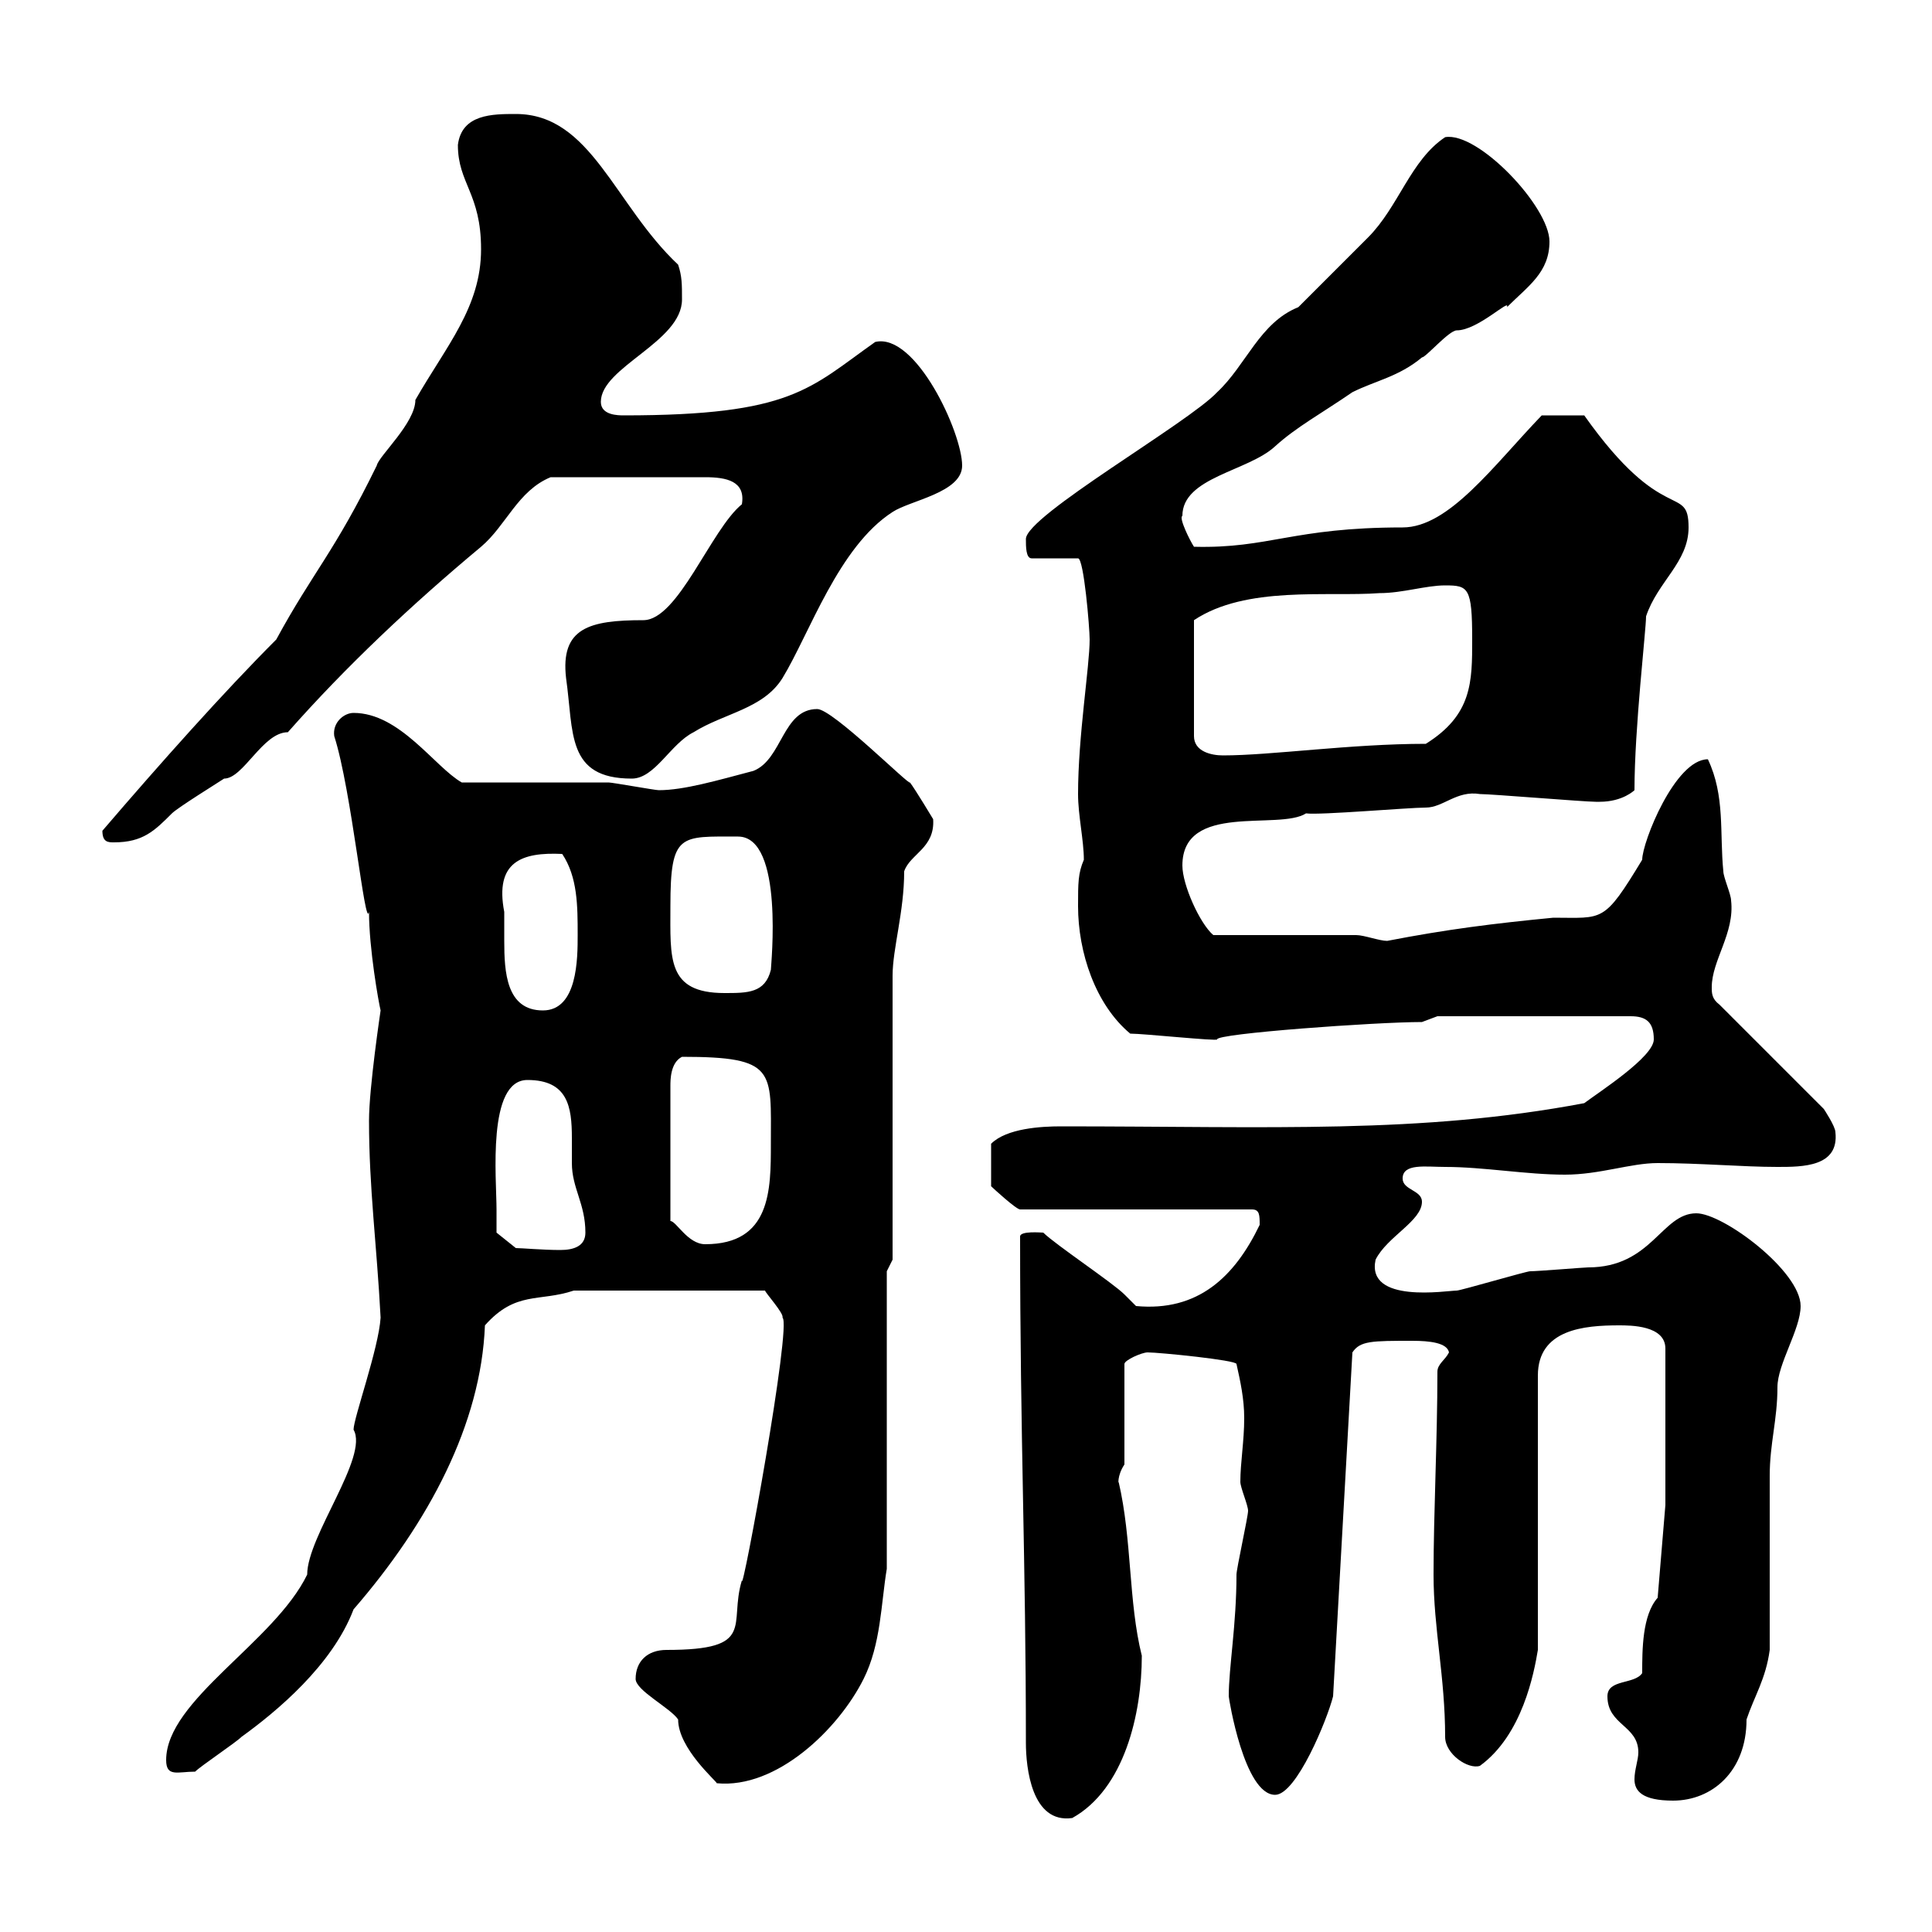 <svg xmlns="http://www.w3.org/2000/svg" xmlns:xlink="http://www.w3.org/1999/xlink" width="300" height="300"><path d="M159.30 270.60C159.30 274.50 160.20 283.20 166.50 282.30C174.60 277.80 177.30 266.10 177.30 257.10C175.20 248.70 175.80 239.10 173.70 230.10C173.70 230.70 173.40 229.20 174.60 227.40L174.60 211.80C174.60 211.20 177.30 210 178.20 210C180 210 192 211.20 192 211.80C192.60 214.50 193.20 217.20 193.20 220.20C193.20 223.80 192.60 227.10 192.60 230.10C192.60 231 193.80 233.70 193.80 234.60C193.80 235.50 192 243.60 192 244.50C192 252.30 190.80 258.90 190.80 263.40C190.80 263.70 193.20 278.70 198 278.70C201.30 278.70 206.10 267 207 263.40L210 210C211.20 208.20 213 208.20 219.30 208.20C222 208.20 224.70 208.50 225 210C224.40 211.20 223.20 211.80 223.20 213C223.20 223.50 222.60 234.90 222.60 244.50C222.60 252.90 224.40 260.40 224.40 269.70C224.40 272.40 228 274.80 229.80 274.20C236.40 269.40 238.20 259.80 238.80 256.20L238.80 213.60C238.80 206.40 246 205.80 251.40 205.80C253.20 205.80 258.60 205.80 258.60 209.40L258.60 233.70L257.40 248.10C255 250.80 255 256.20 255 259.80C253.80 261.60 249.60 260.70 249.60 263.40C249.60 267.90 254.40 267.90 254.40 272.10C254.40 273.30 253.80 274.80 253.80 276.30C253.80 278.10 255 279.60 259.80 279.60C265.80 279.60 271.20 275.10 271.20 267C272.40 263.40 274.20 260.70 274.80 256.20C274.80 251.70 274.80 232.80 274.80 229.20C274.80 224.10 276 220.50 276 215.40C276 211.80 279.60 206.40 279.60 202.80C279.60 197.40 267.60 188.40 263.40 188.40C258 188.40 256.50 196.80 246.60 196.80C246 196.80 238.80 197.40 237.60 197.40C237 197.40 226.80 200.40 226.20 200.40C224.70 200.40 212.10 202.50 213.60 195.60C215.40 192 220.80 189.60 220.80 186.60C220.80 184.80 217.80 184.80 217.80 183C217.80 180.60 221.40 181.20 224.40 181.20C230.40 181.20 237 182.40 243 182.40C248.40 182.40 253.20 180.60 257.40 180.60C264 180.60 270.60 181.20 276 181.20C279.90 181.20 285.60 181.20 285 175.80C285 174.90 283.20 172.20 283.20 172.20L267 156C265.80 155.10 265.80 154.20 265.80 153.30C265.80 149.10 269.40 144.90 268.80 139.80C268.80 138.90 267.60 136.20 267.60 135.30C267 129.30 267.90 123.60 265.20 117.90C260.10 117.90 255 130.80 255 133.50C249 143.40 249 142.50 241.20 142.50C231.90 143.40 224.70 144.30 215.40 146.10C214.20 146.10 211.80 145.20 210.60 145.20L188.40 145.20C186.30 143.40 183.60 137.40 183.60 134.40C183.60 124.50 198.60 129 202.80 126.30C204.90 126.60 218.70 125.40 221.40 125.40C224.10 125.40 226.20 122.70 229.80 123.30C231.60 123.30 246 124.50 247.80 124.50C247.80 124.50 247.80 124.50 248.40 124.50C252 124.50 253.80 122.70 253.80 122.70C253.80 113.10 255.60 97.80 255.60 95.70C257.40 90.30 262.20 87.30 262.20 81.90C262.20 75 258.30 81.90 246 64.50L239.40 64.50C231.90 72.30 225 81.90 217.80 81.90C200.70 81.90 197.10 85.20 185.40 84.90C184.80 84 183 80.40 183.60 80.10C183.60 74.10 193.80 73.20 198 69.30C201.30 66.30 205.20 64.20 210 60.90C213.60 59.10 217.20 58.50 220.80 55.50C221.40 55.50 225 51.30 226.20 51.30C229.50 51.30 234.60 46.20 234 47.70C237.30 44.40 240.60 42.30 240.60 37.50C240.60 32.10 229.50 20.40 224.40 21.30C219 24.90 217.20 32.10 212.40 36.90C210.60 38.70 203.40 45.90 201.60 47.70C195.60 50.10 193.50 56.70 189 60.90C184.50 65.70 159.30 80.10 159.30 83.70C159.30 84.90 159.30 86.70 160.20 86.70L167.40 86.70C168.30 86.70 169.20 97.50 169.20 99.30C169.20 103.50 167.40 114.30 167.40 123.30C167.40 126.60 168.30 130.50 168.30 133.50C167.40 135.60 167.40 137.10 167.40 140.70C167.40 147.90 170.10 156 175.50 160.50C177.60 160.50 189 161.70 189 161.40C188.70 160.50 213.60 158.70 220.80 158.70C220.80 158.70 223.20 157.80 223.20 157.80L253.20 157.80C255.60 157.80 256.80 158.70 256.80 161.40C256.80 164.10 248.40 169.50 246 171.30C220.50 176.10 197.70 174.90 164.70 174.90C161.70 174.90 156.30 175.20 153.90 177.60L153.90 184.20C154.20 184.50 157.80 187.80 158.40 187.80L194.40 187.80C195.60 187.80 195.60 188.70 195.60 190.20C191.70 198.30 186 203.70 176.40 202.80C176.40 202.80 174.60 201 174.60 201C172.80 199.20 163.80 193.20 162 191.40C161.70 191.40 158.40 191.10 158.40 192C158.40 223.50 159.30 242.40 159.30 270.60ZM98.70 260.70C98.70 262.50 104.10 265.20 105.30 267C105.30 271.50 111.30 276.60 111.30 276.90C120.60 277.80 130.20 268.50 134.10 260.70C136.80 255.30 136.80 249 137.70 243.60L137.70 197.40L138.60 195.60L138.60 151.50C138.60 147.30 140.40 141.60 140.40 135.30C141.30 132.60 145.20 131.70 144.90 127.20C144.90 127.20 142.20 122.70 141.30 121.50C141.30 122.10 129.30 110.10 126.90 110.10C121.50 110.10 121.50 117.90 117 119.70C111.30 121.20 106.20 122.70 102.30 122.70C101.70 122.70 95.10 121.50 94.50 121.50C90.90 121.50 75.30 121.50 71.70 121.50C67.50 119.10 62.10 110.70 54.90 110.70C53.40 110.70 51.60 112.20 51.90 114.30C54.60 122.70 56.70 144.60 57.30 141.60C57.30 147.30 58.80 155.70 59.10 156.90C59.10 156.90 57.30 168.90 57.30 174C57.30 184.50 58.50 193.20 59.10 204.60C58.80 209.40 54.90 220.20 54.90 222C57.30 226.20 47.70 238.50 47.70 244.50C42.60 255 25.80 264 25.80 273.30C25.80 276 27.60 275.10 30.30 275.10C31.20 274.20 36.60 270.60 37.50 269.70C42.90 265.80 51.60 258.60 54.90 249.90C66.60 236.40 74.70 221.10 75.30 205.80C80.10 200.40 83.70 202.20 89.10 200.40L118.80 200.40C118.80 200.70 121.80 204 121.50 204.60C123 205.50 115.20 248.10 115.20 245.40C113.10 252.30 117.60 256.20 103.50 256.20C100.50 256.20 98.70 258 98.70 260.70ZM77.10 187.80C77.10 183 75.60 167.70 81.90 167.70C88.20 167.70 88.80 171.90 88.80 176.70C88.80 177.90 88.80 179.40 88.80 180.60C88.80 184.50 90.90 186.90 90.90 191.40C90.90 193.50 89.10 194.10 87 194.10C84.30 194.10 81 193.80 80.10 193.80L77.10 191.40C77.10 191.40 77.10 188.40 77.10 187.80ZM105.90 164.10C120.60 164.10 119.70 166.20 119.70 177.60C119.70 184.80 119.70 193.20 109.50 193.20C106.80 193.20 105 189.60 104.10 189.60L104.10 168.60C104.10 167.70 104.10 165 105.90 164.10ZM78.30 141.60C76.80 133.80 81 132.30 87.30 132.60C89.70 136.20 89.70 140.70 89.70 145.20C89.70 148.80 89.70 156.90 84.30 156.90C78.60 156.90 78.30 150.90 78.30 146.10C78.30 144.60 78.30 143.10 78.30 141.60ZM104.10 140.70C104.10 129.30 105.60 129.90 114.60 129.90C121.80 129.90 119.70 150 119.70 150.60C118.80 154.20 116.10 154.20 112.50 154.20C103.50 154.20 104.10 148.80 104.10 140.70ZM15.90 129C15.90 130.80 16.80 130.80 17.70 130.80C22.20 130.80 24 129 26.70 126.30C27.60 125.40 33.90 121.50 34.80 120.90C37.80 120.90 40.80 113.70 44.70 113.70C53.70 103.50 63.90 93.90 74.70 84.90C78.60 81.60 80.40 76.20 85.50 74.10L109.50 74.10C112.80 74.10 115.80 74.70 115.20 78.30C110.40 82.20 105.30 96.30 99.90 96.30C91.50 96.30 87 97.50 87.90 105.30C89.10 113.70 87.90 120.90 98.10 120.90C101.70 120.90 104.10 115.50 107.70 113.70C112.50 110.70 118.50 110.10 121.50 105.30C125.70 98.40 130.20 84.90 138.60 79.50C141.30 77.70 149.40 76.50 149.40 72.30C149.40 67.20 142.20 51.60 135.90 53.10C125.70 60.30 123 64.50 96.90 64.50C96 64.50 93.30 64.50 93.30 62.40C93.30 57 105.90 53.10 105.90 46.50C105.90 44.10 105.90 42.90 105.30 41.10C95.40 31.80 91.80 17.70 80.10 17.70C76.50 17.70 71.70 17.70 71.10 22.50C71.10 28.50 74.70 30 74.70 38.70C74.70 47.70 69.30 53.70 64.50 62.10C64.50 65.70 58.80 70.80 58.50 72.30C51.90 85.80 48.60 88.80 42.90 99.30C34.80 107.40 24.90 118.50 15.90 129ZM224.40 90.90C228 90.90 228.60 91.20 228.60 99.30C228.60 105.90 228.60 111 221.40 115.50C209.70 115.50 197.40 117.30 189.90 117.30C188.10 117.30 185.40 116.70 185.40 114.30L185.40 96.30C193.50 90.90 206.10 92.70 214.20 92.10C217.80 92.10 221.40 90.90 224.40 90.90Z"/></svg>
